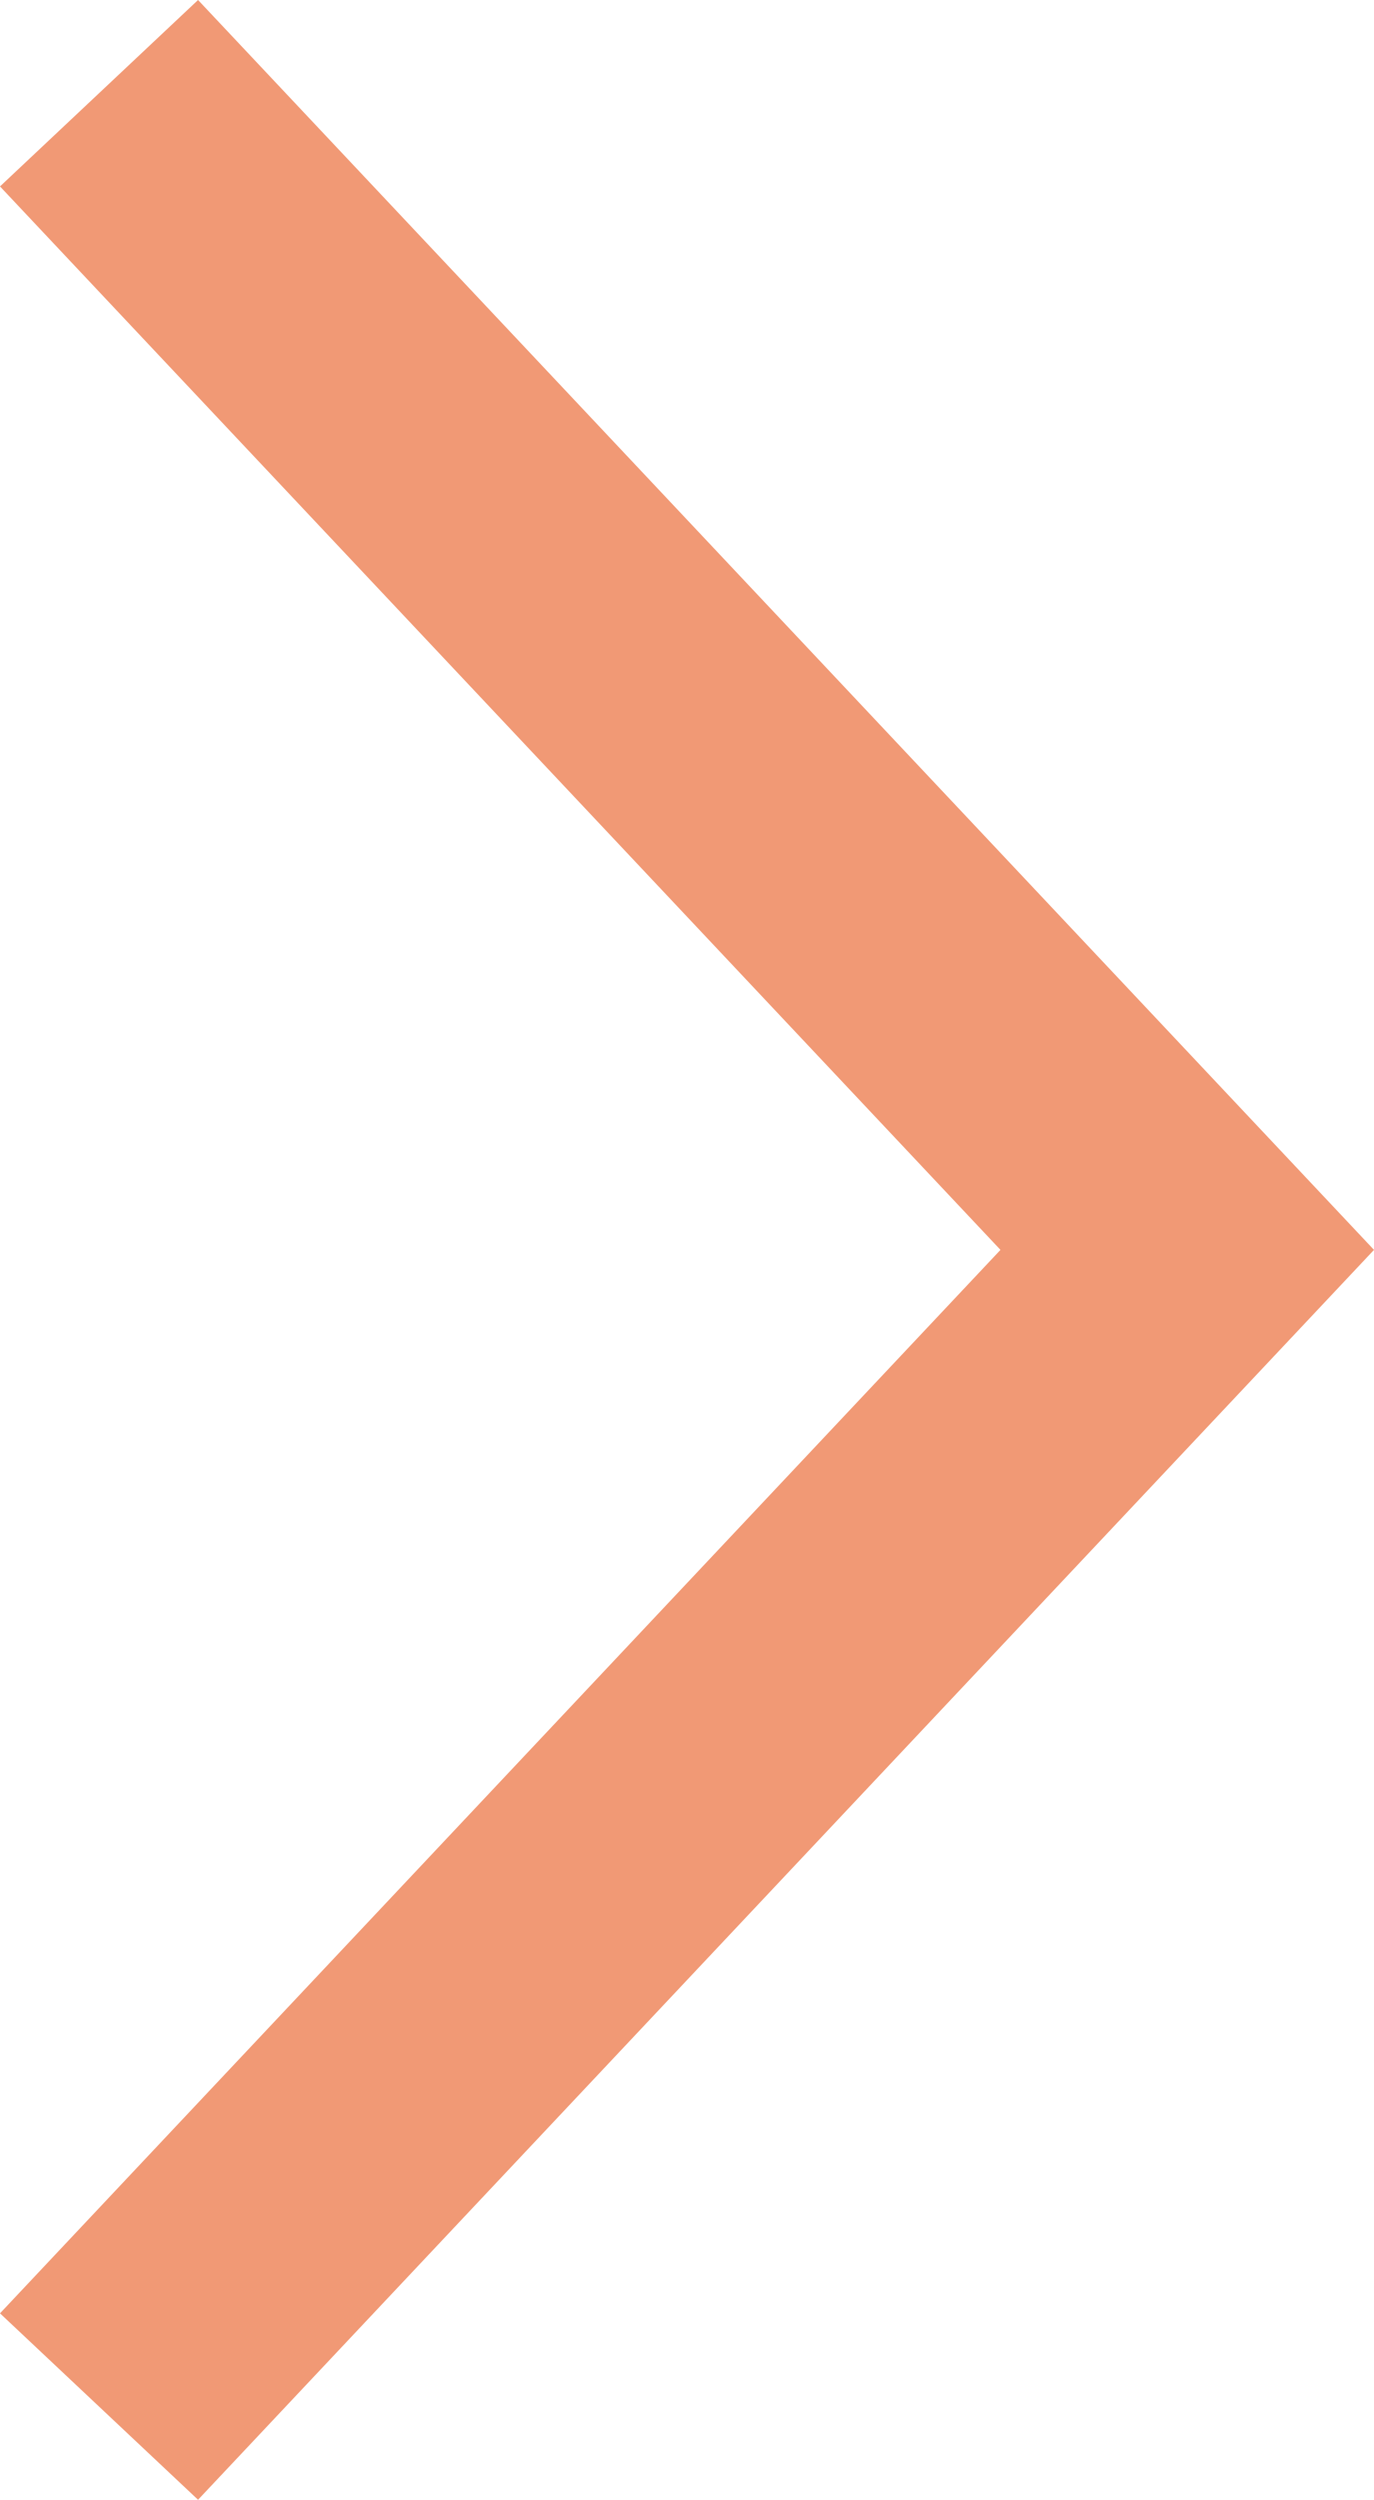 <svg xmlns="http://www.w3.org/2000/svg" width="10.101" height="18.371" viewBox="0 0 10.101 18.371"><path d="M16.315,8.728,8.5,1.373.685,8.728-.685,7.272,8.5-1.373l9.185,8.645Z" transform="translate(8.728 0.685) rotate(90)" fill="#F19975"/></svg>